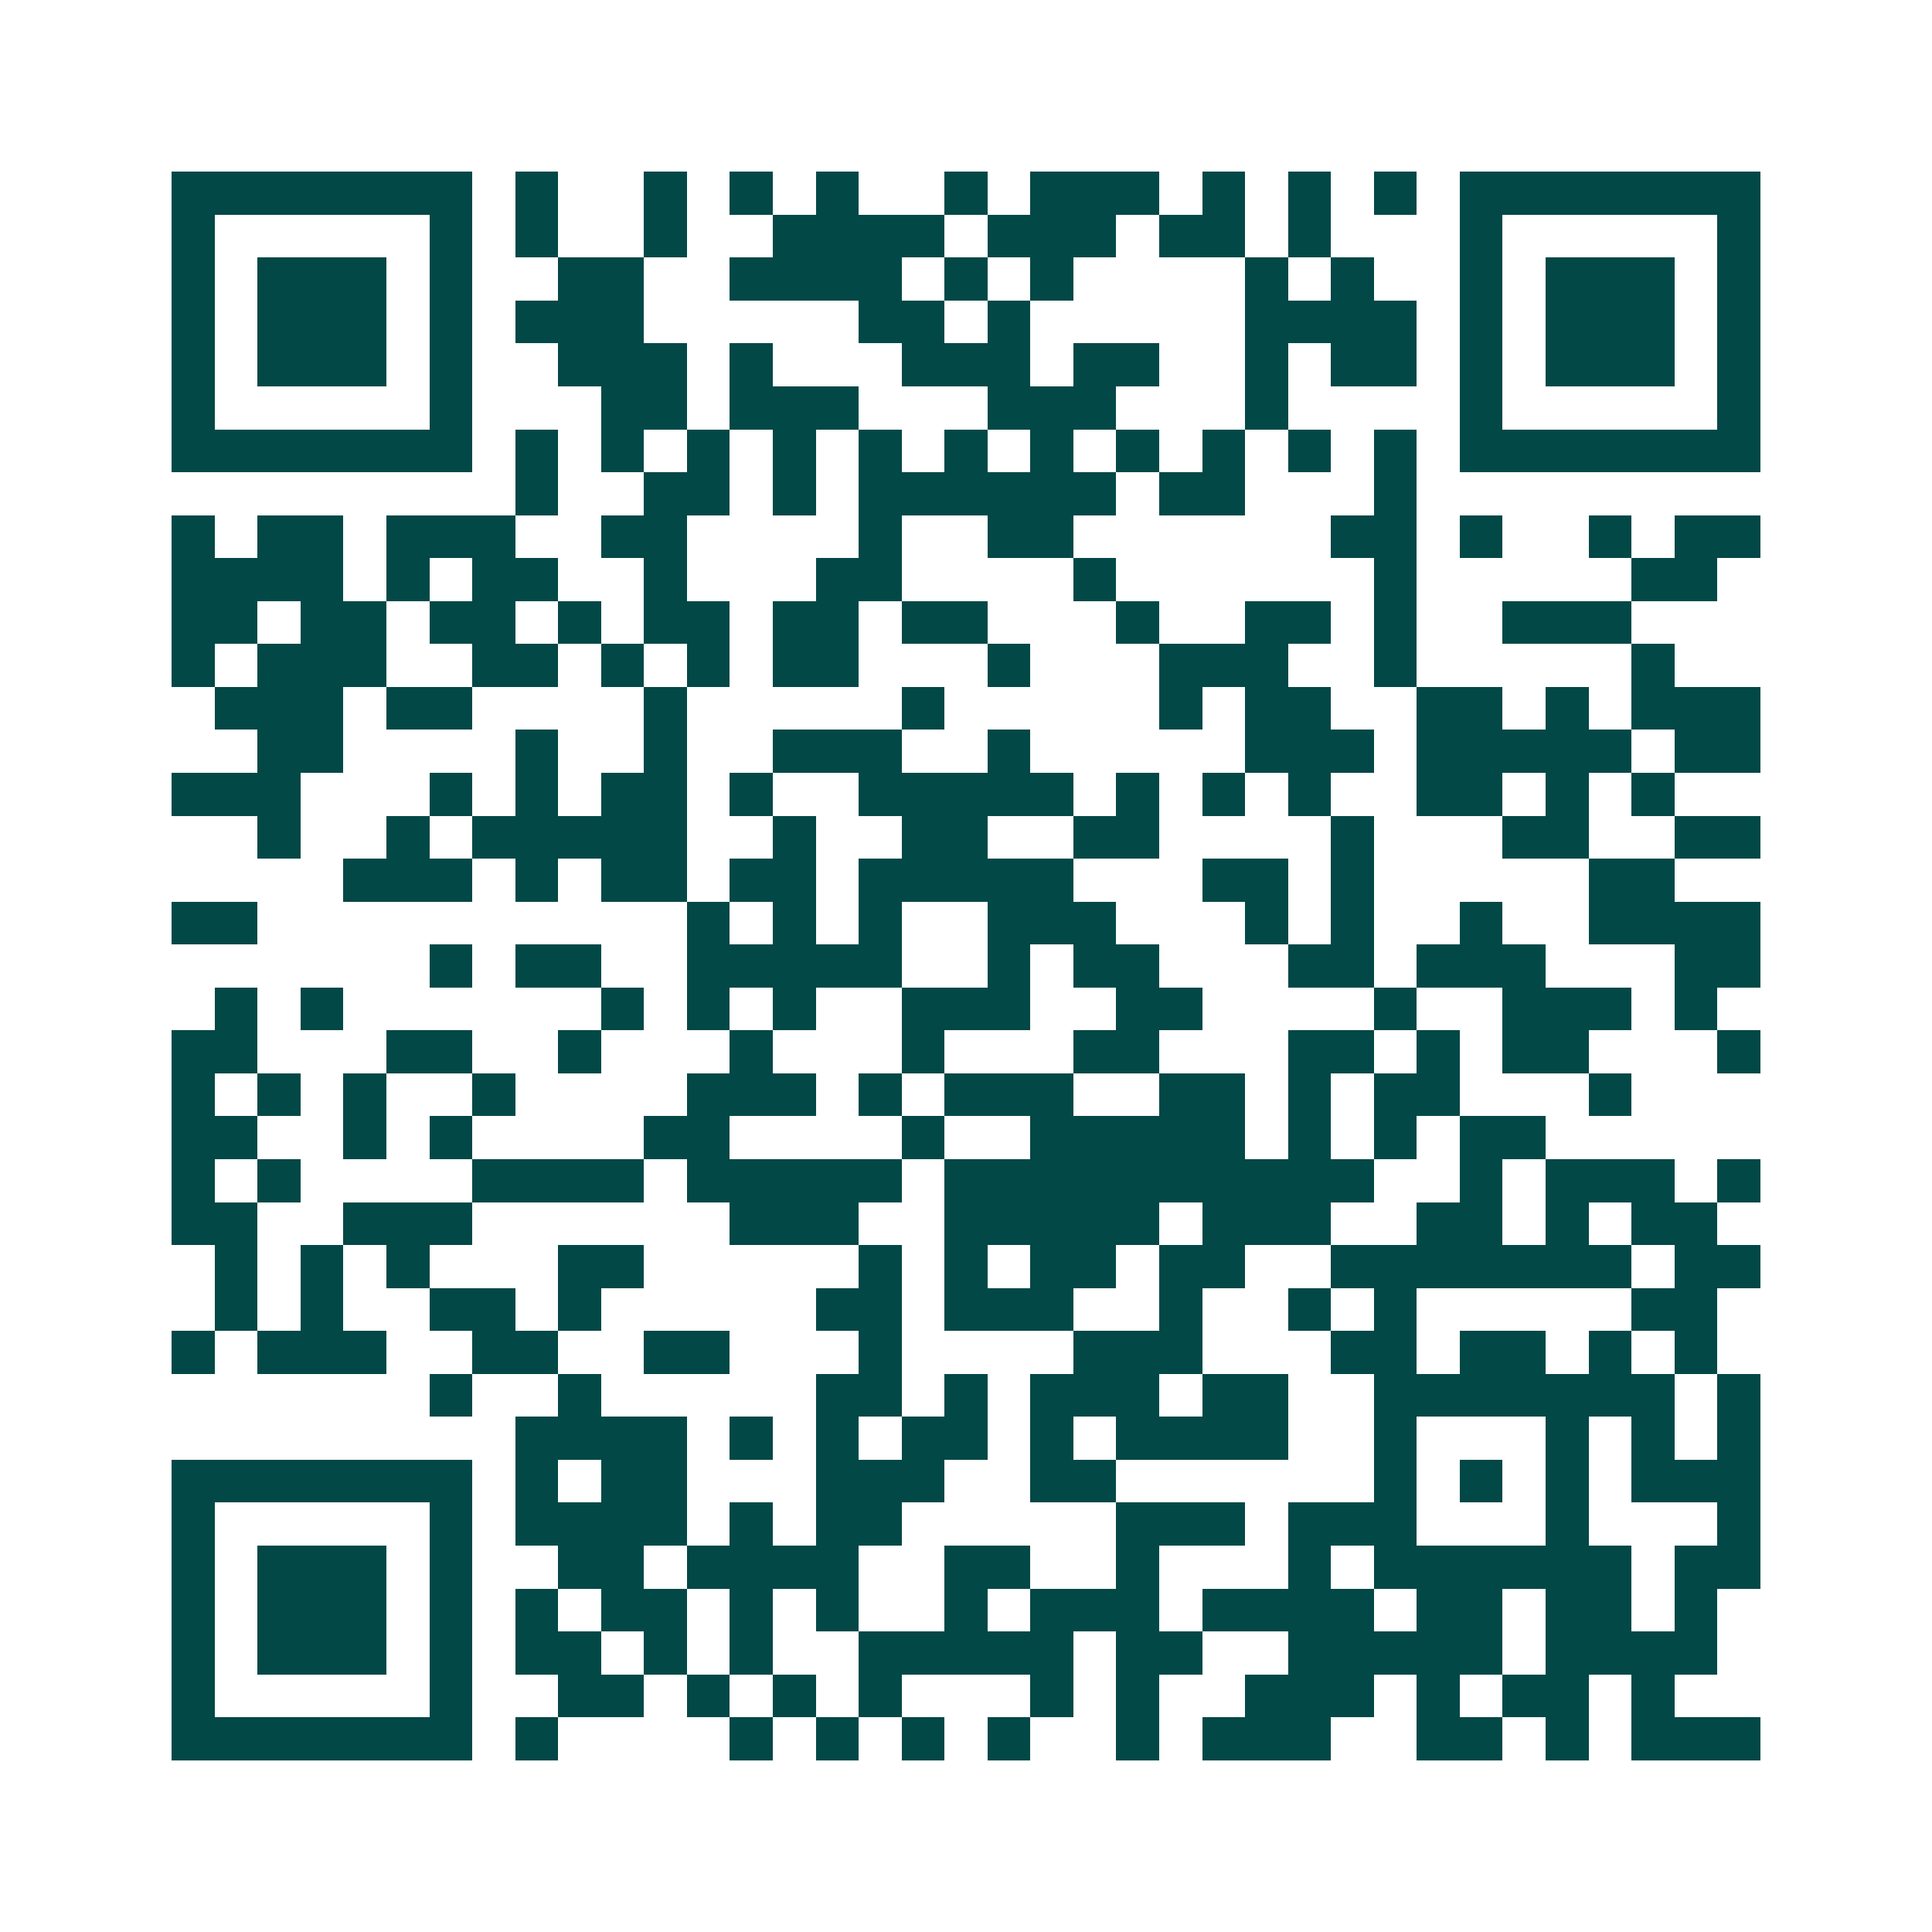 <svg xmlns="http://www.w3.org/2000/svg" width="200" height="200" viewBox="0 0 45 45" shape-rendering="crispEdges"><path fill="#ffffff" d="M0 0h45v45H0z"/><path stroke="#014847" d="M4 4.5h7m1 0h1m2 0h1m1 0h1m1 0h1m2 0h1m1 0h3m1 0h1m1 0h1m1 0h1m1 0h7M4 5.5h1m5 0h1m1 0h1m2 0h1m2 0h4m1 0h3m1 0h2m1 0h1m3 0h1m5 0h1M4 6.5h1m1 0h3m1 0h1m2 0h2m2 0h4m1 0h1m1 0h1m4 0h1m1 0h1m2 0h1m1 0h3m1 0h1M4 7.5h1m1 0h3m1 0h1m1 0h3m5 0h2m1 0h1m5 0h4m1 0h1m1 0h3m1 0h1M4 8.5h1m1 0h3m1 0h1m2 0h3m1 0h1m3 0h3m1 0h2m2 0h1m1 0h2m1 0h1m1 0h3m1 0h1M4 9.5h1m5 0h1m3 0h2m1 0h3m3 0h3m3 0h1m4 0h1m5 0h1M4 10.5h7m1 0h1m1 0h1m1 0h1m1 0h1m1 0h1m1 0h1m1 0h1m1 0h1m1 0h1m1 0h1m1 0h1m1 0h7M12 11.5h1m2 0h2m1 0h1m1 0h6m1 0h2m3 0h1M4 12.5h1m1 0h2m1 0h3m2 0h2m4 0h1m2 0h2m6 0h2m1 0h1m2 0h1m1 0h2M4 13.5h4m1 0h1m1 0h2m2 0h1m3 0h2m4 0h1m6 0h1m5 0h2M4 14.5h2m1 0h2m1 0h2m1 0h1m1 0h2m1 0h2m1 0h2m3 0h1m2 0h2m1 0h1m2 0h3M4 15.5h1m1 0h3m2 0h2m1 0h1m1 0h1m1 0h2m3 0h1m3 0h3m2 0h1m5 0h1M5 16.5h3m1 0h2m4 0h1m5 0h1m5 0h1m1 0h2m2 0h2m1 0h1m1 0h3M6 17.5h2m4 0h1m2 0h1m2 0h3m2 0h1m5 0h3m1 0h5m1 0h2M4 18.5h3m3 0h1m1 0h1m1 0h2m1 0h1m2 0h5m1 0h1m1 0h1m1 0h1m2 0h2m1 0h1m1 0h1M6 19.5h1m2 0h1m1 0h5m2 0h1m2 0h2m2 0h2m4 0h1m3 0h2m2 0h2M8 20.5h3m1 0h1m1 0h2m1 0h2m1 0h5m3 0h2m1 0h1m5 0h2M4 21.5h2m10 0h1m1 0h1m1 0h1m2 0h3m3 0h1m1 0h1m2 0h1m2 0h4M10 22.5h1m1 0h2m2 0h5m2 0h1m1 0h2m3 0h2m1 0h3m3 0h2M5 23.5h1m1 0h1m6 0h1m1 0h1m1 0h1m2 0h3m2 0h2m4 0h1m2 0h3m1 0h1M4 24.5h2m3 0h2m2 0h1m3 0h1m3 0h1m3 0h2m3 0h2m1 0h1m1 0h2m3 0h1M4 25.5h1m1 0h1m1 0h1m2 0h1m4 0h3m1 0h1m1 0h3m2 0h2m1 0h1m1 0h2m3 0h1M4 26.5h2m2 0h1m1 0h1m4 0h2m4 0h1m2 0h5m1 0h1m1 0h1m1 0h2M4 27.5h1m1 0h1m4 0h4m1 0h5m1 0h10m2 0h1m1 0h3m1 0h1M4 28.5h2m2 0h3m6 0h3m2 0h5m1 0h3m2 0h2m1 0h1m1 0h2M5 29.5h1m1 0h1m1 0h1m3 0h2m5 0h1m1 0h1m1 0h2m1 0h2m2 0h7m1 0h2M5 30.5h1m1 0h1m2 0h2m1 0h1m5 0h2m1 0h3m2 0h1m2 0h1m1 0h1m5 0h2M4 31.5h1m1 0h3m2 0h2m2 0h2m3 0h1m4 0h3m3 0h2m1 0h2m1 0h1m1 0h1M10 32.5h1m2 0h1m5 0h2m1 0h1m1 0h3m1 0h2m2 0h7m1 0h1M12 33.5h4m1 0h1m1 0h1m1 0h2m1 0h1m1 0h4m2 0h1m3 0h1m1 0h1m1 0h1M4 34.5h7m1 0h1m1 0h2m3 0h3m2 0h2m6 0h1m1 0h1m1 0h1m1 0h3M4 35.5h1m5 0h1m1 0h4m1 0h1m1 0h2m5 0h3m1 0h3m3 0h1m3 0h1M4 36.5h1m1 0h3m1 0h1m2 0h2m1 0h4m2 0h2m2 0h1m3 0h1m1 0h6m1 0h2M4 37.5h1m1 0h3m1 0h1m1 0h1m1 0h2m1 0h1m1 0h1m2 0h1m1 0h3m1 0h4m1 0h2m1 0h2m1 0h1M4 38.5h1m1 0h3m1 0h1m1 0h2m1 0h1m1 0h1m2 0h5m1 0h2m2 0h5m1 0h4M4 39.5h1m5 0h1m2 0h2m1 0h1m1 0h1m1 0h1m3 0h1m1 0h1m2 0h3m1 0h1m1 0h2m1 0h1M4 40.5h7m1 0h1m4 0h1m1 0h1m1 0h1m1 0h1m2 0h1m1 0h3m2 0h2m1 0h1m1 0h3"/></svg>
